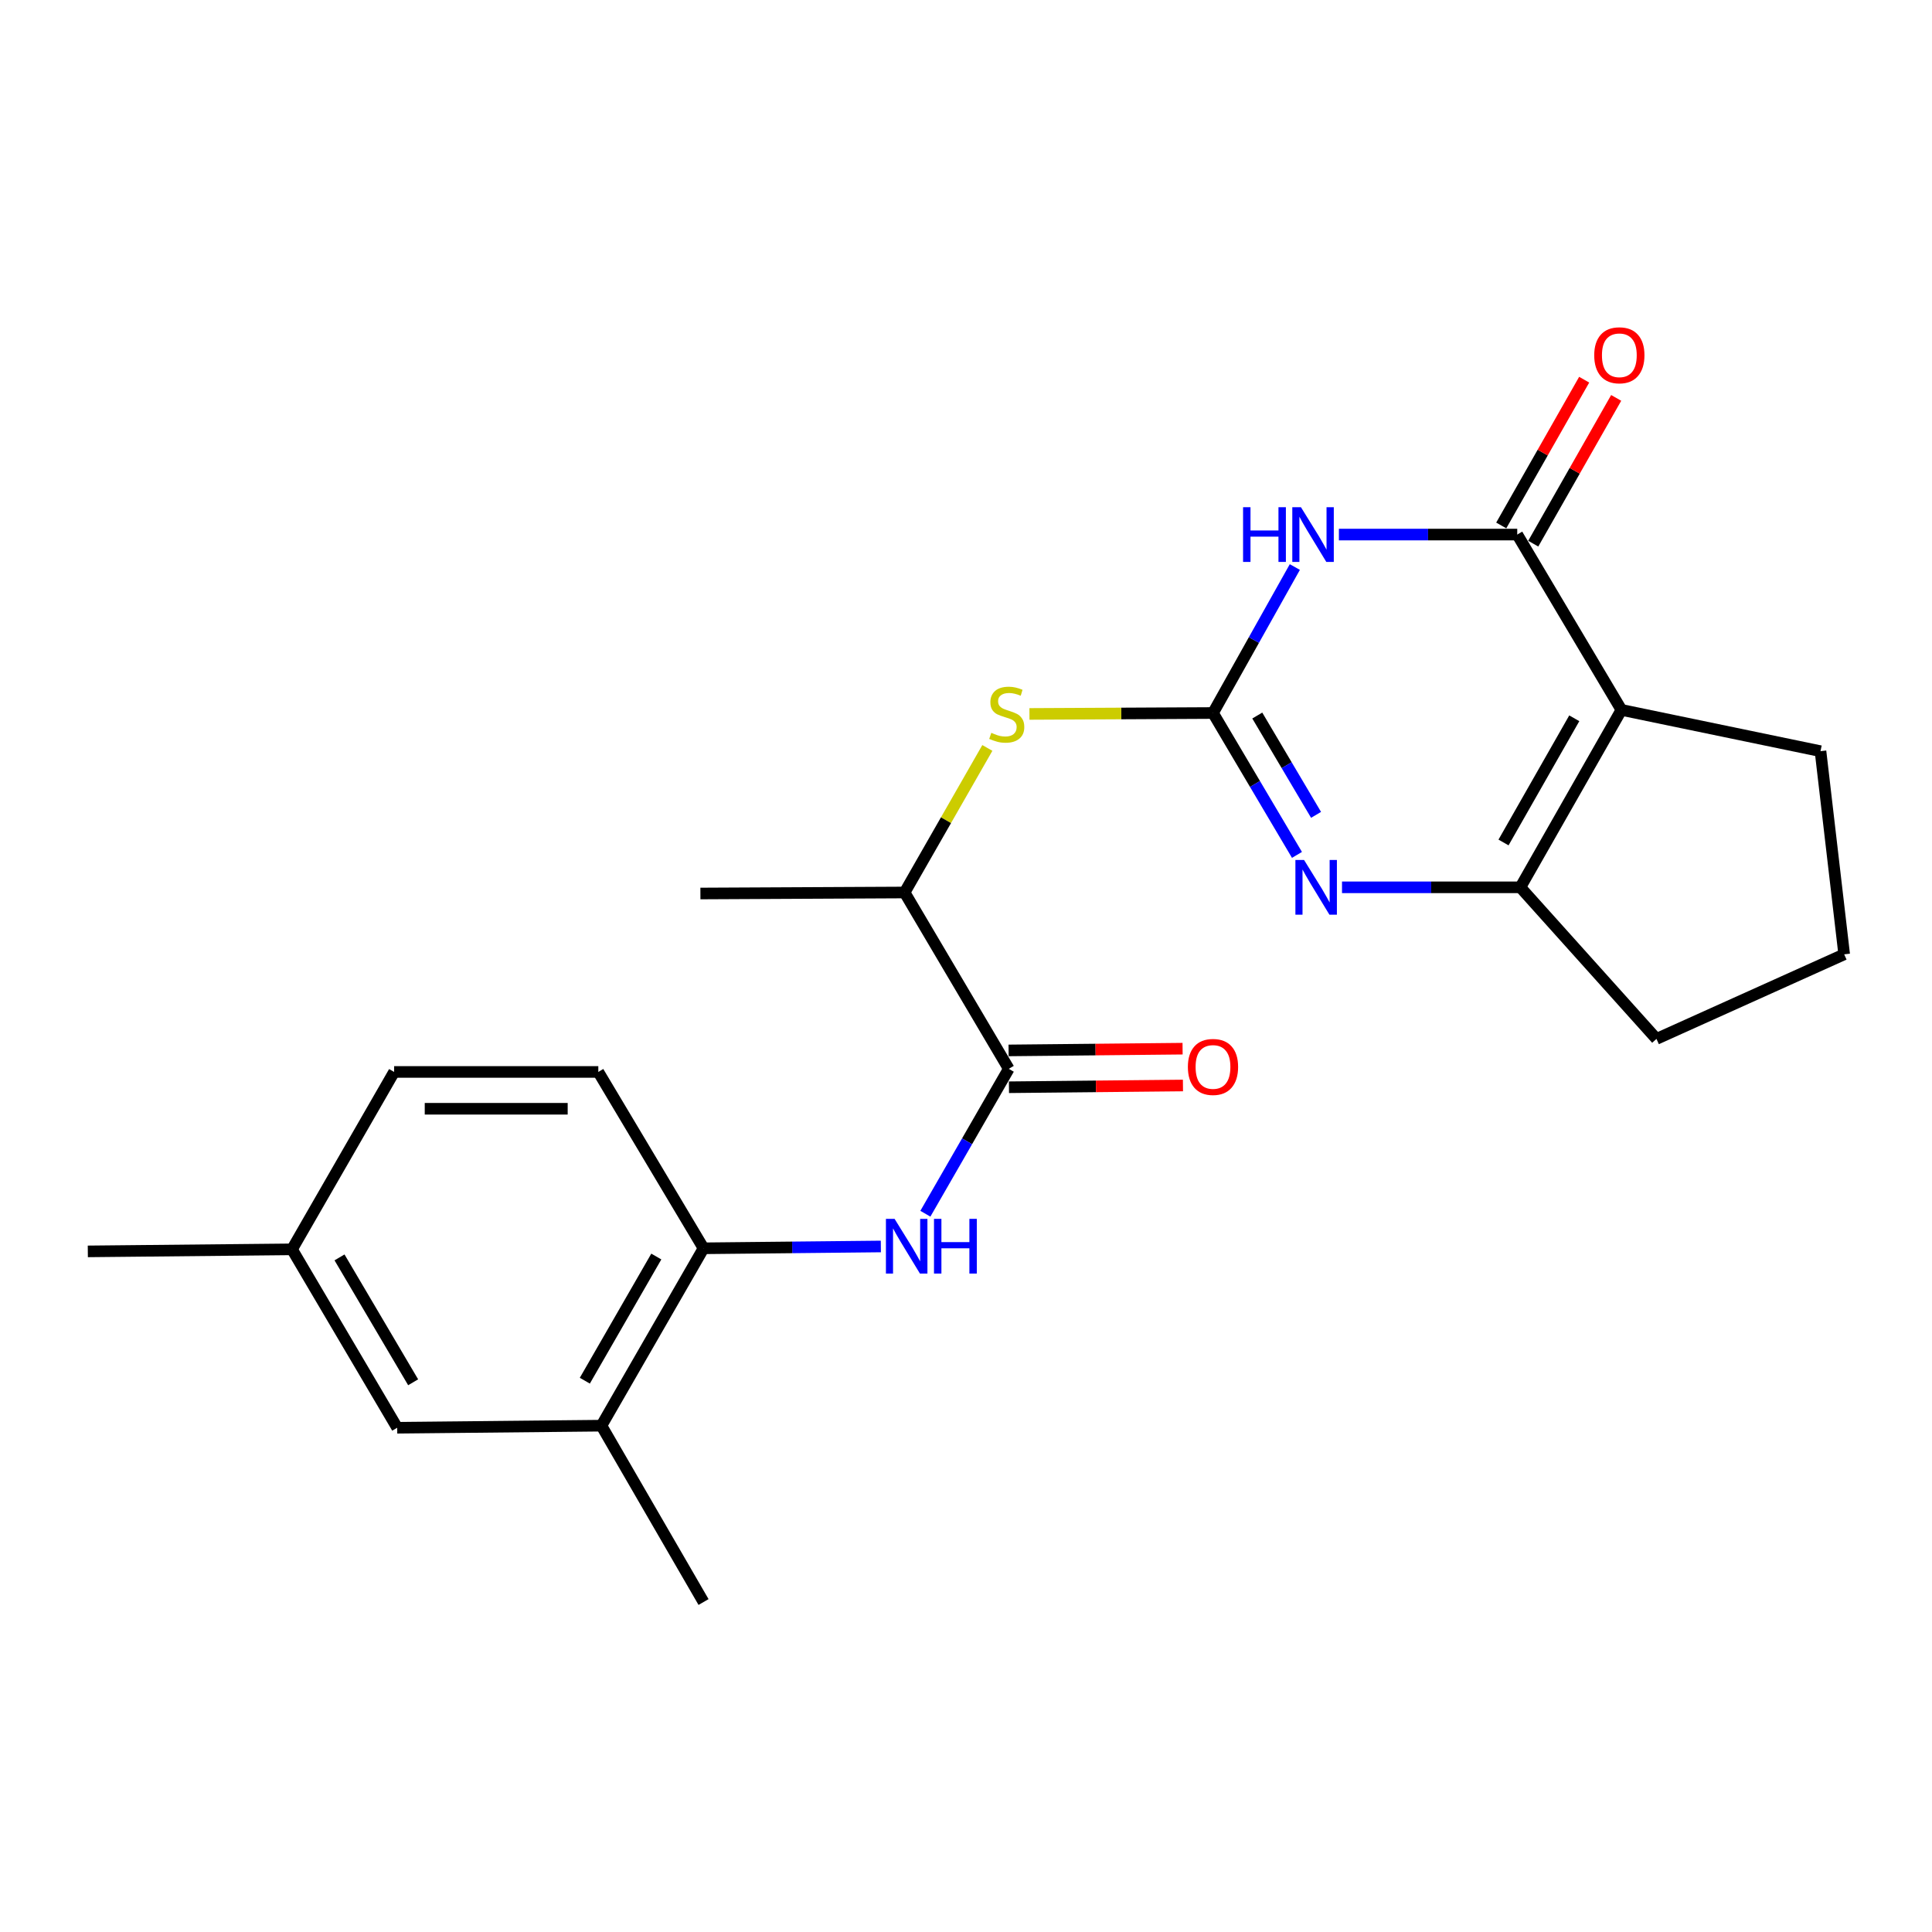 <?xml version='1.0' encoding='iso-8859-1'?>
<svg version='1.1' baseProfile='full'
              xmlns='http://www.w3.org/2000/svg'
                      xmlns:rdkit='http://www.rdkit.org/xml'
                      xmlns:xlink='http://www.w3.org/1999/xlink'
                  xml:space='preserve'
width='1000px' height='1000px' viewBox='0 0 1000 1000'>
<!-- END OF HEADER -->
<rect style='opacity:1.0;fill:#FFFFFF;stroke:none' width='1000' height='1000' x='0' y='0'> </rect>
<path class='bond-0' d='M 627.843,369.052 L 649.025,331.274' style='fill:none;fill-rule:evenodd;stroke:#000000;stroke-width:6px;stroke-linecap:butt;stroke-linejoin:miter;stroke-opacity:1' />
<path class='bond-0' d='M 649.025,331.274 L 670.207,293.497' style='fill:none;fill-rule:evenodd;stroke:#0000FF;stroke-width:6px;stroke-linecap:butt;stroke-linejoin:miter;stroke-opacity:1' />
<path class='bond-3' d='M 627.843,369.052 L 649.576,405.773' style='fill:none;fill-rule:evenodd;stroke:#000000;stroke-width:6px;stroke-linecap:butt;stroke-linejoin:miter;stroke-opacity:1' />
<path class='bond-3' d='M 649.576,405.773 L 671.309,442.494' style='fill:none;fill-rule:evenodd;stroke:#0000FF;stroke-width:6px;stroke-linecap:butt;stroke-linejoin:miter;stroke-opacity:1' />
<path class='bond-3' d='M 650.765,370.361 L 665.978,396.066' style='fill:none;fill-rule:evenodd;stroke:#000000;stroke-width:6px;stroke-linecap:butt;stroke-linejoin:miter;stroke-opacity:1' />
<path class='bond-3' d='M 665.978,396.066 L 681.19,421.77' style='fill:none;fill-rule:evenodd;stroke:#0000FF;stroke-width:6px;stroke-linecap:butt;stroke-linejoin:miter;stroke-opacity:1' />
<path class='bond-7' d='M 627.843,369.052 L 580.342,369.292' style='fill:none;fill-rule:evenodd;stroke:#000000;stroke-width:6px;stroke-linecap:butt;stroke-linejoin:miter;stroke-opacity:1' />
<path class='bond-7' d='M 580.342,369.292 L 532.841,369.532' style='fill:none;fill-rule:evenodd;stroke:#CCCC00;stroke-width:6px;stroke-linecap:butt;stroke-linejoin:miter;stroke-opacity:1' />
<path class='bond-1' d='M 693.013,276.69 L 739.168,276.69' style='fill:none;fill-rule:evenodd;stroke:#0000FF;stroke-width:6px;stroke-linecap:butt;stroke-linejoin:miter;stroke-opacity:1' />
<path class='bond-1' d='M 739.168,276.69 L 785.323,276.69' style='fill:none;fill-rule:evenodd;stroke:#000000;stroke-width:6px;stroke-linecap:butt;stroke-linejoin:miter;stroke-opacity:1' />
<path class='bond-11' d='M 793.606,281.402 L 815.07,243.678' style='fill:none;fill-rule:evenodd;stroke:#000000;stroke-width:6px;stroke-linecap:butt;stroke-linejoin:miter;stroke-opacity:1' />
<path class='bond-11' d='M 815.07,243.678 L 836.534,205.953' style='fill:none;fill-rule:evenodd;stroke:#FF0000;stroke-width:6px;stroke-linecap:butt;stroke-linejoin:miter;stroke-opacity:1' />
<path class='bond-11' d='M 777.04,271.977 L 798.505,234.253' style='fill:none;fill-rule:evenodd;stroke:#000000;stroke-width:6px;stroke-linecap:butt;stroke-linejoin:miter;stroke-opacity:1' />
<path class='bond-11' d='M 798.505,234.253 L 819.969,196.528' style='fill:none;fill-rule:evenodd;stroke:#FF0000;stroke-width:6px;stroke-linecap:butt;stroke-linejoin:miter;stroke-opacity:1' />
<path class='bond-23' d='M 785.323,276.69 L 839.249,367.442' style='fill:none;fill-rule:evenodd;stroke:#000000;stroke-width:6px;stroke-linecap:butt;stroke-linejoin:miter;stroke-opacity:1' />
<path class='bond-2' d='M 839.249,367.442 L 786.933,459.275' style='fill:none;fill-rule:evenodd;stroke:#000000;stroke-width:6px;stroke-linecap:butt;stroke-linejoin:miter;stroke-opacity:1' />
<path class='bond-2' d='M 814.842,371.783 L 778.22,436.066' style='fill:none;fill-rule:evenodd;stroke:#000000;stroke-width:6px;stroke-linecap:butt;stroke-linejoin:miter;stroke-opacity:1' />
<path class='bond-15' d='M 839.249,367.442 L 942.284,388.809' style='fill:none;fill-rule:evenodd;stroke:#000000;stroke-width:6px;stroke-linecap:butt;stroke-linejoin:miter;stroke-opacity:1' />
<path class='bond-4' d='M 694.622,459.275 L 740.777,459.275' style='fill:none;fill-rule:evenodd;stroke:#0000FF;stroke-width:6px;stroke-linecap:butt;stroke-linejoin:miter;stroke-opacity:1' />
<path class='bond-4' d='M 740.777,459.275 L 786.933,459.275' style='fill:none;fill-rule:evenodd;stroke:#000000;stroke-width:6px;stroke-linecap:butt;stroke-linejoin:miter;stroke-opacity:1' />
<path class='bond-17' d='M 786.933,459.275 L 857.387,537.734' style='fill:none;fill-rule:evenodd;stroke:#000000;stroke-width:6px;stroke-linecap:butt;stroke-linejoin:miter;stroke-opacity:1' />
<path class='bond-5' d='M 522.14,553.225 L 468.224,461.953' style='fill:none;fill-rule:evenodd;stroke:#000000;stroke-width:6px;stroke-linecap:butt;stroke-linejoin:miter;stroke-opacity:1' />
<path class='bond-6' d='M 522.14,553.225 L 500.554,590.726' style='fill:none;fill-rule:evenodd;stroke:#000000;stroke-width:6px;stroke-linecap:butt;stroke-linejoin:miter;stroke-opacity:1' />
<path class='bond-6' d='M 500.554,590.726 L 478.969,628.228' style='fill:none;fill-rule:evenodd;stroke:#0000FF;stroke-width:6px;stroke-linecap:butt;stroke-linejoin:miter;stroke-opacity:1' />
<path class='bond-12' d='M 522.236,562.754 L 567.266,562.303' style='fill:none;fill-rule:evenodd;stroke:#000000;stroke-width:6px;stroke-linecap:butt;stroke-linejoin:miter;stroke-opacity:1' />
<path class='bond-12' d='M 567.266,562.303 L 612.296,561.852' style='fill:none;fill-rule:evenodd;stroke:#FF0000;stroke-width:6px;stroke-linecap:butt;stroke-linejoin:miter;stroke-opacity:1' />
<path class='bond-12' d='M 522.045,543.696 L 567.075,543.245' style='fill:none;fill-rule:evenodd;stroke:#000000;stroke-width:6px;stroke-linecap:butt;stroke-linejoin:miter;stroke-opacity:1' />
<path class='bond-12' d='M 567.075,543.245 L 612.105,542.794' style='fill:none;fill-rule:evenodd;stroke:#FF0000;stroke-width:6px;stroke-linecap:butt;stroke-linejoin:miter;stroke-opacity:1' />
<path class='bond-8' d='M 455.925,645.173 L 410.039,645.645' style='fill:none;fill-rule:evenodd;stroke:#0000FF;stroke-width:6px;stroke-linecap:butt;stroke-linejoin:miter;stroke-opacity:1' />
<path class='bond-8' d='M 410.039,645.645 L 364.152,646.116' style='fill:none;fill-rule:evenodd;stroke:#000000;stroke-width:6px;stroke-linecap:butt;stroke-linejoin:miter;stroke-opacity:1' />
<path class='bond-9' d='M 511.052,387.132 L 489.638,424.543' style='fill:none;fill-rule:evenodd;stroke:#CCCC00;stroke-width:6px;stroke-linecap:butt;stroke-linejoin:miter;stroke-opacity:1' />
<path class='bond-9' d='M 489.638,424.543 L 468.224,461.953' style='fill:none;fill-rule:evenodd;stroke:#000000;stroke-width:6px;stroke-linecap:butt;stroke-linejoin:miter;stroke-opacity:1' />
<path class='bond-10' d='M 364.152,646.116 L 311.295,737.927' style='fill:none;fill-rule:evenodd;stroke:#000000;stroke-width:6px;stroke-linecap:butt;stroke-linejoin:miter;stroke-opacity:1' />
<path class='bond-10' d='M 339.706,650.378 L 302.706,714.646' style='fill:none;fill-rule:evenodd;stroke:#000000;stroke-width:6px;stroke-linecap:butt;stroke-linejoin:miter;stroke-opacity:1' />
<path class='bond-14' d='M 364.152,646.116 L 309.686,554.834' style='fill:none;fill-rule:evenodd;stroke:#000000;stroke-width:6px;stroke-linecap:butt;stroke-linejoin:miter;stroke-opacity:1' />
<path class='bond-21' d='M 468.224,461.953 L 362.532,462.472' style='fill:none;fill-rule:evenodd;stroke:#000000;stroke-width:6px;stroke-linecap:butt;stroke-linejoin:miter;stroke-opacity:1' />
<path class='bond-13' d='M 311.295,737.927 L 205.592,738.997' style='fill:none;fill-rule:evenodd;stroke:#000000;stroke-width:6px;stroke-linecap:butt;stroke-linejoin:miter;stroke-opacity:1' />
<path class='bond-20' d='M 311.295,737.927 L 364.152,829.209' style='fill:none;fill-rule:evenodd;stroke:#000000;stroke-width:6px;stroke-linecap:butt;stroke-linejoin:miter;stroke-opacity:1' />
<path class='bond-25' d='M 205.592,738.997 L 151.147,646.656' style='fill:none;fill-rule:evenodd;stroke:#000000;stroke-width:6px;stroke-linecap:butt;stroke-linejoin:miter;stroke-opacity:1' />
<path class='bond-25' d='M 213.843,715.465 L 175.731,650.827' style='fill:none;fill-rule:evenodd;stroke:#000000;stroke-width:6px;stroke-linecap:butt;stroke-linejoin:miter;stroke-opacity:1' />
<path class='bond-18' d='M 309.686,554.834 L 203.993,554.834' style='fill:none;fill-rule:evenodd;stroke:#000000;stroke-width:6px;stroke-linecap:butt;stroke-linejoin:miter;stroke-opacity:1' />
<path class='bond-18' d='M 293.832,573.893 L 219.847,573.893' style='fill:none;fill-rule:evenodd;stroke:#000000;stroke-width:6px;stroke-linecap:butt;stroke-linejoin:miter;stroke-opacity:1' />
<path class='bond-24' d='M 942.284,388.809 L 954.545,493.962' style='fill:none;fill-rule:evenodd;stroke:#000000;stroke-width:6px;stroke-linecap:butt;stroke-linejoin:miter;stroke-opacity:1' />
<path class='bond-16' d='M 151.147,646.656 L 203.993,554.834' style='fill:none;fill-rule:evenodd;stroke:#000000;stroke-width:6px;stroke-linecap:butt;stroke-linejoin:miter;stroke-opacity:1' />
<path class='bond-22' d='M 151.147,646.656 L 45.455,647.715' style='fill:none;fill-rule:evenodd;stroke:#000000;stroke-width:6px;stroke-linecap:butt;stroke-linejoin:miter;stroke-opacity:1' />
<path class='bond-19' d='M 857.387,537.734 L 954.545,493.962' style='fill:none;fill-rule:evenodd;stroke:#000000;stroke-width:6px;stroke-linecap:butt;stroke-linejoin:miter;stroke-opacity:1' />
<path  class='atom-1' d='M 643.411 262.53
L 647.251 262.53
L 647.251 274.57
L 661.731 274.57
L 661.731 262.53
L 665.571 262.53
L 665.571 290.85
L 661.731 290.85
L 661.731 277.77
L 647.251 277.77
L 647.251 290.85
L 643.411 290.85
L 643.411 262.53
' fill='#0000FF'/>
<path  class='atom-1' d='M 673.371 262.53
L 682.651 277.53
Q 683.571 279.01, 685.051 281.69
Q 686.531 284.37, 686.611 284.53
L 686.611 262.53
L 690.371 262.53
L 690.371 290.85
L 686.491 290.85
L 676.531 274.45
Q 675.371 272.53, 674.131 270.33
Q 672.931 268.13, 672.571 267.45
L 672.571 290.85
L 668.891 290.85
L 668.891 262.53
L 673.371 262.53
' fill='#0000FF'/>
<path  class='atom-4' d='M 674.98 445.115
L 684.26 460.115
Q 685.18 461.595, 686.66 464.275
Q 688.14 466.955, 688.22 467.115
L 688.22 445.115
L 691.98 445.115
L 691.98 473.435
L 688.1 473.435
L 678.14 457.035
Q 676.98 455.115, 675.74 452.915
Q 674.54 450.715, 674.18 450.035
L 674.18 473.435
L 670.5 473.435
L 670.5 445.115
L 674.98 445.115
' fill='#0000FF'/>
<path  class='atom-7' d='M 463.034 630.876
L 472.314 645.876
Q 473.234 647.356, 474.714 650.036
Q 476.194 652.716, 476.274 652.876
L 476.274 630.876
L 480.034 630.876
L 480.034 659.196
L 476.154 659.196
L 466.194 642.796
Q 465.034 640.876, 463.794 638.676
Q 462.594 636.476, 462.234 635.796
L 462.234 659.196
L 458.554 659.196
L 458.554 630.876
L 463.034 630.876
' fill='#0000FF'/>
<path  class='atom-7' d='M 483.434 630.876
L 487.274 630.876
L 487.274 642.916
L 501.754 642.916
L 501.754 630.876
L 505.594 630.876
L 505.594 659.196
L 501.754 659.196
L 501.754 646.116
L 487.274 646.116
L 487.274 659.196
L 483.434 659.196
L 483.434 630.876
' fill='#0000FF'/>
<path  class='atom-8' d='M 513.092 379.312
Q 513.412 379.432, 514.732 379.992
Q 516.052 380.552, 517.492 380.912
Q 518.972 381.232, 520.412 381.232
Q 523.092 381.232, 524.652 379.952
Q 526.212 378.632, 526.212 376.352
Q 526.212 374.792, 525.412 373.832
Q 524.652 372.872, 523.452 372.352
Q 522.252 371.832, 520.252 371.232
Q 517.732 370.472, 516.212 369.752
Q 514.732 369.032, 513.652 367.512
Q 512.612 365.992, 512.612 363.432
Q 512.612 359.872, 515.012 357.672
Q 517.452 355.472, 522.252 355.472
Q 525.532 355.472, 529.252 357.032
L 528.332 360.112
Q 524.932 358.712, 522.372 358.712
Q 519.612 358.712, 518.092 359.872
Q 516.572 360.992, 516.612 362.952
Q 516.612 364.472, 517.372 365.392
Q 518.172 366.312, 519.292 366.832
Q 520.452 367.352, 522.372 367.952
Q 524.932 368.752, 526.452 369.552
Q 527.972 370.352, 529.052 371.992
Q 530.172 373.592, 530.172 376.352
Q 530.172 380.272, 527.532 382.392
Q 524.932 384.472, 520.572 384.472
Q 518.052 384.472, 516.132 383.912
Q 514.252 383.392, 512.012 382.472
L 513.092 379.312
' fill='#CCCC00'/>
<path  class='atom-12' d='M 825.169 183.889
Q 825.169 177.089, 828.529 173.289
Q 831.889 169.489, 838.169 169.489
Q 844.449 169.489, 847.809 173.289
Q 851.169 177.089, 851.169 183.889
Q 851.169 190.769, 847.769 194.689
Q 844.369 198.569, 838.169 198.569
Q 831.929 198.569, 828.529 194.689
Q 825.169 190.809, 825.169 183.889
M 838.169 195.369
Q 842.489 195.369, 844.809 192.489
Q 847.169 189.569, 847.169 183.889
Q 847.169 178.329, 844.809 175.529
Q 842.489 172.689, 838.169 172.689
Q 833.849 172.689, 831.489 175.489
Q 829.169 178.289, 829.169 183.889
Q 829.169 189.609, 831.489 192.489
Q 833.849 195.369, 838.169 195.369
' fill='#FF0000'/>
<path  class='atom-13' d='M 614.843 552.246
Q 614.843 545.446, 618.203 541.646
Q 621.563 537.846, 627.843 537.846
Q 634.123 537.846, 637.483 541.646
Q 640.843 545.446, 640.843 552.246
Q 640.843 559.126, 637.443 563.046
Q 634.043 566.926, 627.843 566.926
Q 621.603 566.926, 618.203 563.046
Q 614.843 559.166, 614.843 552.246
M 627.843 563.726
Q 632.163 563.726, 634.483 560.846
Q 636.843 557.926, 636.843 552.246
Q 636.843 546.686, 634.483 543.886
Q 632.163 541.046, 627.843 541.046
Q 623.523 541.046, 621.163 543.846
Q 618.843 546.646, 618.843 552.246
Q 618.843 557.966, 621.163 560.846
Q 623.523 563.726, 627.843 563.726
' fill='#FF0000'/>
</svg>
